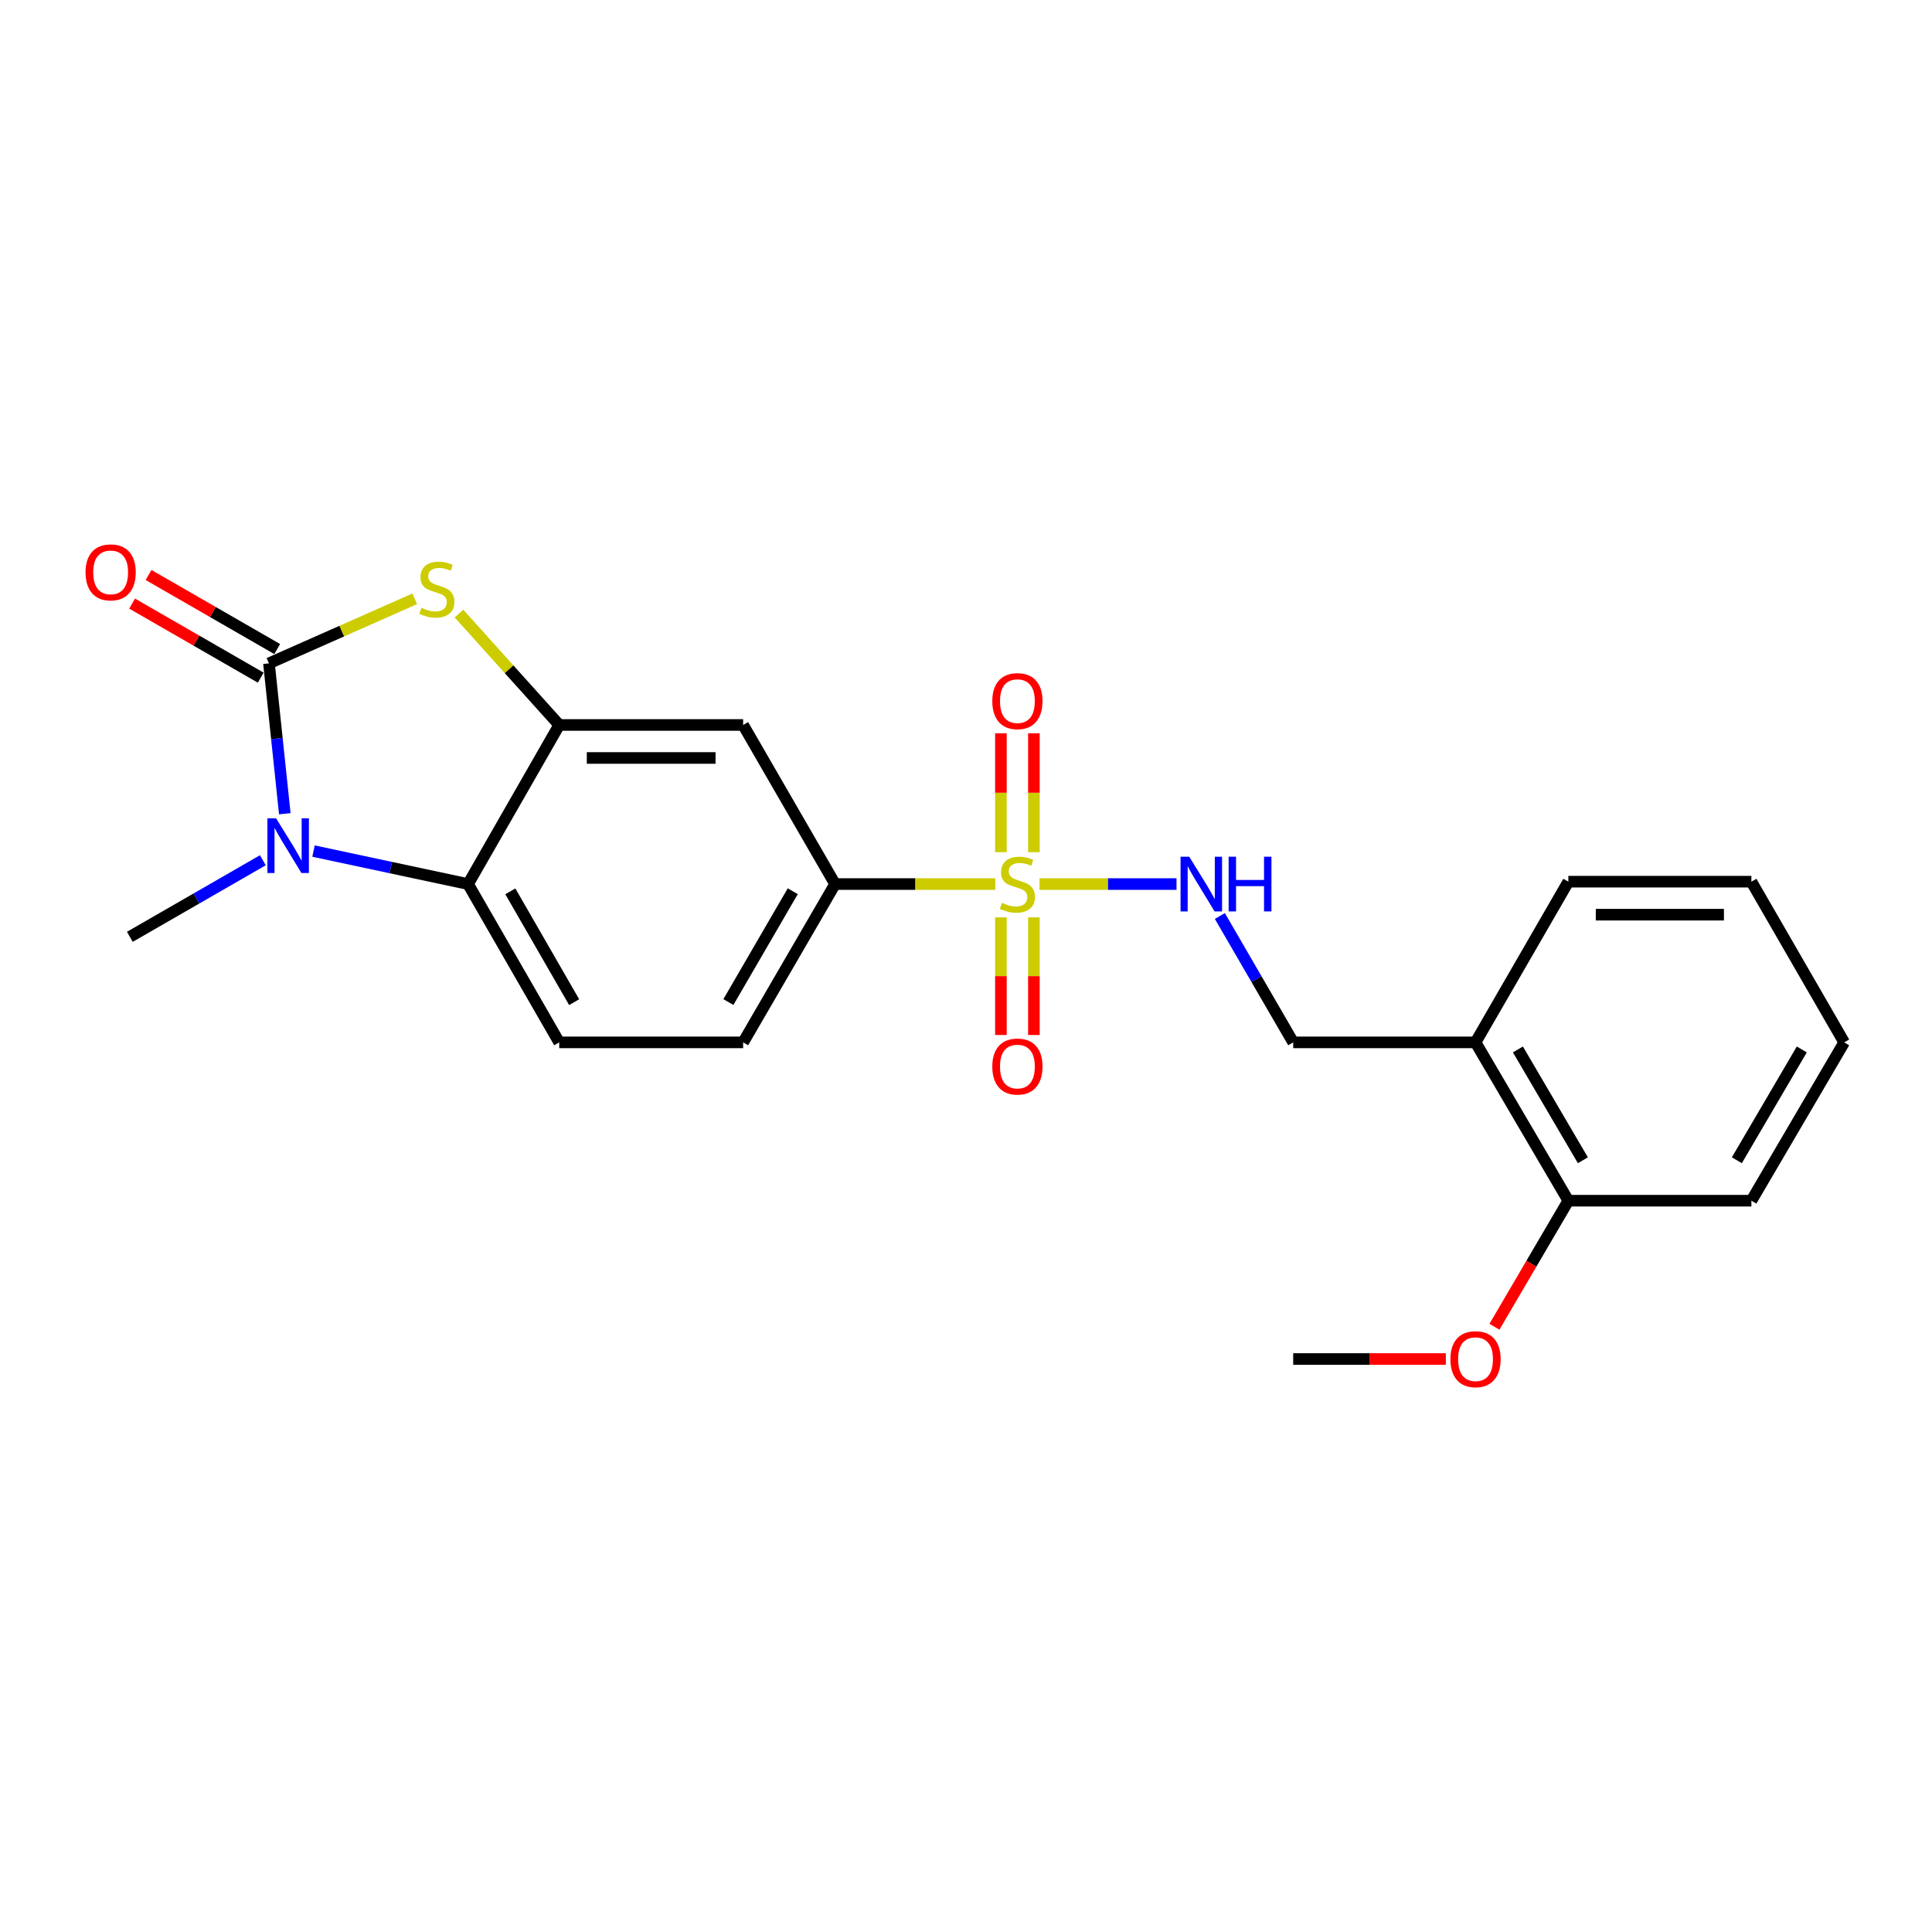 <?xml version='1.0' encoding='iso-8859-1'?>
<svg version='1.1' baseProfile='full'
              xmlns='http://www.w3.org/2000/svg'
                      xmlns:rdkit='http://www.rdkit.org/xml'
                      xmlns:xlink='http://www.w3.org/1999/xlink'
                  xml:space='preserve'
width='1000px' height='1000px' viewBox='0 0 1000 1000'>
<!-- END OF HEADER -->
<rect style='opacity:1.0;fill:#FFFFFF;stroke:none' width='1000' height='1000' x='0' y='0'> </rect>
<path class='bond-5' d='M 515.166,457.589 L 473.702,457.589' style='fill:none;fill-rule:evenodd;stroke:#CCCC00;stroke-width:6px;stroke-linecap:butt;stroke-linejoin:miter;stroke-opacity:1' />
<path class='bond-5' d='M 473.702,457.589 L 432.238,457.589' style='fill:none;fill-rule:evenodd;stroke:#000000;stroke-width:6px;stroke-linecap:butt;stroke-linejoin:miter;stroke-opacity:1' />
<path class='bond-7' d='M 538.066,457.589 L 573.516,457.589' style='fill:none;fill-rule:evenodd;stroke:#CCCC00;stroke-width:6px;stroke-linecap:butt;stroke-linejoin:miter;stroke-opacity:1' />
<path class='bond-7' d='M 573.516,457.589 L 608.966,457.589' style='fill:none;fill-rule:evenodd;stroke:#0000FF;stroke-width:6px;stroke-linecap:butt;stroke-linejoin:miter;stroke-opacity:1' />
<path class='bond-9' d='M 518.065,474.828 L 518.065,505.268' style='fill:none;fill-rule:evenodd;stroke:#CCCC00;stroke-width:6px;stroke-linecap:butt;stroke-linejoin:miter;stroke-opacity:1' />
<path class='bond-9' d='M 518.065,505.268 L 518.065,535.709' style='fill:none;fill-rule:evenodd;stroke:#FF0000;stroke-width:6px;stroke-linecap:butt;stroke-linejoin:miter;stroke-opacity:1' />
<path class='bond-9' d='M 535.147,474.828 L 535.147,505.268' style='fill:none;fill-rule:evenodd;stroke:#CCCC00;stroke-width:6px;stroke-linecap:butt;stroke-linejoin:miter;stroke-opacity:1' />
<path class='bond-9' d='M 535.147,505.268 L 535.147,535.709' style='fill:none;fill-rule:evenodd;stroke:#FF0000;stroke-width:6px;stroke-linecap:butt;stroke-linejoin:miter;stroke-opacity:1' />
<path class='bond-10' d='M 535.147,441.1 L 535.147,410.319' style='fill:none;fill-rule:evenodd;stroke:#CCCC00;stroke-width:6px;stroke-linecap:butt;stroke-linejoin:miter;stroke-opacity:1' />
<path class='bond-10' d='M 535.147,410.319 L 535.147,379.539' style='fill:none;fill-rule:evenodd;stroke:#FF0000;stroke-width:6px;stroke-linecap:butt;stroke-linejoin:miter;stroke-opacity:1' />
<path class='bond-10' d='M 518.065,441.1 L 518.065,410.319' style='fill:none;fill-rule:evenodd;stroke:#CCCC00;stroke-width:6px;stroke-linecap:butt;stroke-linejoin:miter;stroke-opacity:1' />
<path class='bond-10' d='M 518.065,410.319 L 518.065,379.539' style='fill:none;fill-rule:evenodd;stroke:#FF0000;stroke-width:6px;stroke-linecap:butt;stroke-linejoin:miter;stroke-opacity:1' />
<path class='bond-0' d='M 139.216,343.349 L 176.943,326.644' style='fill:none;fill-rule:evenodd;stroke:#000000;stroke-width:6px;stroke-linecap:butt;stroke-linejoin:miter;stroke-opacity:1' />
<path class='bond-0' d='M 176.943,326.644 L 214.669,309.94' style='fill:none;fill-rule:evenodd;stroke:#CCCC00;stroke-width:6px;stroke-linecap:butt;stroke-linejoin:miter;stroke-opacity:1' />
<path class='bond-11' d='M 143.478,335.947 L 110.187,316.782' style='fill:none;fill-rule:evenodd;stroke:#000000;stroke-width:6px;stroke-linecap:butt;stroke-linejoin:miter;stroke-opacity:1' />
<path class='bond-11' d='M 110.187,316.782 L 76.896,297.617' style='fill:none;fill-rule:evenodd;stroke:#FF0000;stroke-width:6px;stroke-linecap:butt;stroke-linejoin:miter;stroke-opacity:1' />
<path class='bond-11' d='M 134.955,350.751 L 101.664,331.586' style='fill:none;fill-rule:evenodd;stroke:#000000;stroke-width:6px;stroke-linecap:butt;stroke-linejoin:miter;stroke-opacity:1' />
<path class='bond-11' d='M 101.664,331.586 L 68.373,312.421' style='fill:none;fill-rule:evenodd;stroke:#FF0000;stroke-width:6px;stroke-linecap:butt;stroke-linejoin:miter;stroke-opacity:1' />
<path class='bond-24' d='M 139.216,343.349 L 143.314,382.267' style='fill:none;fill-rule:evenodd;stroke:#000000;stroke-width:6px;stroke-linecap:butt;stroke-linejoin:miter;stroke-opacity:1' />
<path class='bond-24' d='M 143.314,382.267 L 147.412,421.185' style='fill:none;fill-rule:evenodd;stroke:#0000FF;stroke-width:6px;stroke-linecap:butt;stroke-linejoin:miter;stroke-opacity:1' />
<path class='bond-1' d='M 162.273,440.517 L 202.27,449.053' style='fill:none;fill-rule:evenodd;stroke:#0000FF;stroke-width:6px;stroke-linecap:butt;stroke-linejoin:miter;stroke-opacity:1' />
<path class='bond-1' d='M 202.27,449.053 L 242.268,457.589' style='fill:none;fill-rule:evenodd;stroke:#000000;stroke-width:6px;stroke-linecap:butt;stroke-linejoin:miter;stroke-opacity:1' />
<path class='bond-16' d='M 136.048,445.262 L 101.628,465.081' style='fill:none;fill-rule:evenodd;stroke:#0000FF;stroke-width:6px;stroke-linecap:butt;stroke-linejoin:miter;stroke-opacity:1' />
<path class='bond-16' d='M 101.628,465.081 L 67.207,484.901' style='fill:none;fill-rule:evenodd;stroke:#000000;stroke-width:6px;stroke-linecap:butt;stroke-linejoin:miter;stroke-opacity:1' />
<path class='bond-2' d='M 237.572,317.588 L 263.512,346.416' style='fill:none;fill-rule:evenodd;stroke:#CCCC00;stroke-width:6px;stroke-linecap:butt;stroke-linejoin:miter;stroke-opacity:1' />
<path class='bond-2' d='M 263.512,346.416 L 289.452,375.244' style='fill:none;fill-rule:evenodd;stroke:#000000;stroke-width:6px;stroke-linecap:butt;stroke-linejoin:miter;stroke-opacity:1' />
<path class='bond-3' d='M 289.452,375.244 L 384.646,375.244' style='fill:none;fill-rule:evenodd;stroke:#000000;stroke-width:6px;stroke-linecap:butt;stroke-linejoin:miter;stroke-opacity:1' />
<path class='bond-3' d='M 303.731,392.326 L 370.366,392.326' style='fill:none;fill-rule:evenodd;stroke:#000000;stroke-width:6px;stroke-linecap:butt;stroke-linejoin:miter;stroke-opacity:1' />
<path class='bond-23' d='M 289.452,375.244 L 242.268,457.589' style='fill:none;fill-rule:evenodd;stroke:#000000;stroke-width:6px;stroke-linecap:butt;stroke-linejoin:miter;stroke-opacity:1' />
<path class='bond-4' d='M 242.268,457.589 L 289.452,539.534' style='fill:none;fill-rule:evenodd;stroke:#000000;stroke-width:6px;stroke-linecap:butt;stroke-linejoin:miter;stroke-opacity:1' />
<path class='bond-4' d='M 264.149,461.357 L 297.178,518.719' style='fill:none;fill-rule:evenodd;stroke:#000000;stroke-width:6px;stroke-linecap:butt;stroke-linejoin:miter;stroke-opacity:1' />
<path class='bond-6' d='M 432.238,457.589 L 384.646,375.244' style='fill:none;fill-rule:evenodd;stroke:#000000;stroke-width:6px;stroke-linecap:butt;stroke-linejoin:miter;stroke-opacity:1' />
<path class='bond-14' d='M 432.238,457.589 L 384.646,539.534' style='fill:none;fill-rule:evenodd;stroke:#000000;stroke-width:6px;stroke-linecap:butt;stroke-linejoin:miter;stroke-opacity:1' />
<path class='bond-14' d='M 410.327,461.302 L 377.013,518.664' style='fill:none;fill-rule:evenodd;stroke:#000000;stroke-width:6px;stroke-linecap:butt;stroke-linejoin:miter;stroke-opacity:1' />
<path class='bond-13' d='M 631.393,474.117 L 650.378,506.826' style='fill:none;fill-rule:evenodd;stroke:#0000FF;stroke-width:6px;stroke-linecap:butt;stroke-linejoin:miter;stroke-opacity:1' />
<path class='bond-13' d='M 650.378,506.826 L 669.363,539.534' style='fill:none;fill-rule:evenodd;stroke:#000000;stroke-width:6px;stroke-linecap:butt;stroke-linejoin:miter;stroke-opacity:1' />
<path class='bond-8' d='M 289.452,539.534 L 384.646,539.534' style='fill:none;fill-rule:evenodd;stroke:#000000;stroke-width:6px;stroke-linecap:butt;stroke-linejoin:miter;stroke-opacity:1' />
<path class='bond-12' d='M 763.731,539.534 L 669.363,539.534' style='fill:none;fill-rule:evenodd;stroke:#000000;stroke-width:6px;stroke-linecap:butt;stroke-linejoin:miter;stroke-opacity:1' />
<path class='bond-15' d='M 763.731,539.534 L 811.769,621.48' style='fill:none;fill-rule:evenodd;stroke:#000000;stroke-width:6px;stroke-linecap:butt;stroke-linejoin:miter;stroke-opacity:1' />
<path class='bond-15' d='M 785.673,543.188 L 819.3,600.55' style='fill:none;fill-rule:evenodd;stroke:#000000;stroke-width:6px;stroke-linecap:butt;stroke-linejoin:miter;stroke-opacity:1' />
<path class='bond-18' d='M 763.731,539.534 L 811.769,456.355' style='fill:none;fill-rule:evenodd;stroke:#000000;stroke-width:6px;stroke-linecap:butt;stroke-linejoin:miter;stroke-opacity:1' />
<path class='bond-17' d='M 811.769,621.48 L 792.643,654.106' style='fill:none;fill-rule:evenodd;stroke:#000000;stroke-width:6px;stroke-linecap:butt;stroke-linejoin:miter;stroke-opacity:1' />
<path class='bond-17' d='M 792.643,654.106 L 773.518,686.731' style='fill:none;fill-rule:evenodd;stroke:#FF0000;stroke-width:6px;stroke-linecap:butt;stroke-linejoin:miter;stroke-opacity:1' />
<path class='bond-19' d='M 811.769,621.48 L 906.517,621.48' style='fill:none;fill-rule:evenodd;stroke:#000000;stroke-width:6px;stroke-linecap:butt;stroke-linejoin:miter;stroke-opacity:1' />
<path class='bond-20' d='M 748.372,703.426 L 708.867,703.426' style='fill:none;fill-rule:evenodd;stroke:#FF0000;stroke-width:6px;stroke-linecap:butt;stroke-linejoin:miter;stroke-opacity:1' />
<path class='bond-20' d='M 708.867,703.426 L 669.363,703.426' style='fill:none;fill-rule:evenodd;stroke:#000000;stroke-width:6px;stroke-linecap:butt;stroke-linejoin:miter;stroke-opacity:1' />
<path class='bond-21' d='M 811.769,456.355 L 906.517,456.355' style='fill:none;fill-rule:evenodd;stroke:#000000;stroke-width:6px;stroke-linecap:butt;stroke-linejoin:miter;stroke-opacity:1' />
<path class='bond-21' d='M 825.981,473.437 L 892.305,473.437' style='fill:none;fill-rule:evenodd;stroke:#000000;stroke-width:6px;stroke-linecap:butt;stroke-linejoin:miter;stroke-opacity:1' />
<path class='bond-25' d='M 906.517,621.48 L 954.545,539.534' style='fill:none;fill-rule:evenodd;stroke:#000000;stroke-width:6px;stroke-linecap:butt;stroke-linejoin:miter;stroke-opacity:1' />
<path class='bond-25' d='M 898.984,600.551 L 932.604,543.189' style='fill:none;fill-rule:evenodd;stroke:#000000;stroke-width:6px;stroke-linecap:butt;stroke-linejoin:miter;stroke-opacity:1' />
<path class='bond-22' d='M 906.517,456.355 L 954.545,539.534' style='fill:none;fill-rule:evenodd;stroke:#000000;stroke-width:6px;stroke-linecap:butt;stroke-linejoin:miter;stroke-opacity:1' />
<path  class='atom-0' d='M 518.606 467.309
Q 518.926 467.429, 520.246 467.989
Q 521.566 468.549, 523.006 468.909
Q 524.486 469.229, 525.926 469.229
Q 528.606 469.229, 530.166 467.949
Q 531.726 466.629, 531.726 464.349
Q 531.726 462.789, 530.926 461.829
Q 530.166 460.869, 528.966 460.349
Q 527.766 459.829, 525.766 459.229
Q 523.246 458.469, 521.726 457.749
Q 520.246 457.029, 519.166 455.509
Q 518.126 453.989, 518.126 451.429
Q 518.126 447.869, 520.526 445.669
Q 522.966 443.469, 527.766 443.469
Q 531.046 443.469, 534.766 445.029
L 533.846 448.109
Q 530.446 446.709, 527.886 446.709
Q 525.126 446.709, 523.606 447.869
Q 522.086 448.989, 522.126 450.949
Q 522.126 452.469, 522.886 453.389
Q 523.686 454.309, 524.806 454.829
Q 525.966 455.349, 527.886 455.949
Q 530.446 456.749, 531.966 457.549
Q 533.486 458.349, 534.566 459.989
Q 535.686 461.589, 535.686 464.349
Q 535.686 468.269, 533.046 470.389
Q 530.446 472.469, 526.086 472.469
Q 523.566 472.469, 521.646 471.909
Q 519.766 471.389, 517.526 470.469
L 518.606 467.309
' fill='#CCCC00'/>
<path  class='atom-2' d='M 142.892 423.557
L 152.172 438.557
Q 153.092 440.037, 154.572 442.717
Q 156.052 445.397, 156.132 445.557
L 156.132 423.557
L 159.892 423.557
L 159.892 451.877
L 156.012 451.877
L 146.052 435.477
Q 144.892 433.557, 143.652 431.357
Q 142.452 429.157, 142.092 428.477
L 142.092 451.877
L 138.412 451.877
L 138.412 423.557
L 142.892 423.557
' fill='#0000FF'/>
<path  class='atom-3' d='M 218.125 314.587
Q 218.445 314.707, 219.765 315.267
Q 221.085 315.827, 222.525 316.187
Q 224.005 316.507, 225.445 316.507
Q 228.125 316.507, 229.685 315.227
Q 231.245 313.907, 231.245 311.627
Q 231.245 310.067, 230.445 309.107
Q 229.685 308.147, 228.485 307.627
Q 227.285 307.107, 225.285 306.507
Q 222.765 305.747, 221.245 305.027
Q 219.765 304.307, 218.685 302.787
Q 217.645 301.267, 217.645 298.707
Q 217.645 295.147, 220.045 292.947
Q 222.485 290.747, 227.285 290.747
Q 230.565 290.747, 234.285 292.307
L 233.365 295.387
Q 229.965 293.987, 227.405 293.987
Q 224.645 293.987, 223.125 295.147
Q 221.605 296.267, 221.645 298.227
Q 221.645 299.747, 222.405 300.667
Q 223.205 301.587, 224.325 302.107
Q 225.485 302.627, 227.405 303.227
Q 229.965 304.027, 231.485 304.827
Q 233.005 305.627, 234.085 307.267
Q 235.205 308.867, 235.205 311.627
Q 235.205 315.547, 232.565 317.667
Q 229.965 319.747, 225.605 319.747
Q 223.085 319.747, 221.165 319.187
Q 219.285 318.667, 217.045 317.747
L 218.125 314.587
' fill='#CCCC00'/>
<path  class='atom-8' d='M 615.539 443.429
L 624.819 458.429
Q 625.739 459.909, 627.219 462.589
Q 628.699 465.269, 628.779 465.429
L 628.779 443.429
L 632.539 443.429
L 632.539 471.749
L 628.659 471.749
L 618.699 455.349
Q 617.539 453.429, 616.299 451.229
Q 615.099 449.029, 614.739 448.349
L 614.739 471.749
L 611.059 471.749
L 611.059 443.429
L 615.539 443.429
' fill='#0000FF'/>
<path  class='atom-8' d='M 635.939 443.429
L 639.779 443.429
L 639.779 455.469
L 654.259 455.469
L 654.259 443.429
L 658.099 443.429
L 658.099 471.749
L 654.259 471.749
L 654.259 458.669
L 639.779 458.669
L 639.779 471.749
L 635.939 471.749
L 635.939 443.429
' fill='#0000FF'/>
<path  class='atom-10' d='M 513.606 552.037
Q 513.606 545.237, 516.966 541.437
Q 520.326 537.637, 526.606 537.637
Q 532.886 537.637, 536.246 541.437
Q 539.606 545.237, 539.606 552.037
Q 539.606 558.917, 536.206 562.837
Q 532.806 566.717, 526.606 566.717
Q 520.366 566.717, 516.966 562.837
Q 513.606 558.957, 513.606 552.037
M 526.606 563.517
Q 530.926 563.517, 533.246 560.637
Q 535.606 557.717, 535.606 552.037
Q 535.606 546.477, 533.246 543.677
Q 530.926 540.837, 526.606 540.837
Q 522.286 540.837, 519.926 543.637
Q 517.606 546.437, 517.606 552.037
Q 517.606 557.757, 519.926 560.637
Q 522.286 563.517, 526.606 563.517
' fill='#FF0000'/>
<path  class='atom-11' d='M 513.606 362.902
Q 513.606 356.102, 516.966 352.302
Q 520.326 348.502, 526.606 348.502
Q 532.886 348.502, 536.246 352.302
Q 539.606 356.102, 539.606 362.902
Q 539.606 369.782, 536.206 373.702
Q 532.806 377.582, 526.606 377.582
Q 520.366 377.582, 516.966 373.702
Q 513.606 369.822, 513.606 362.902
M 526.606 374.382
Q 530.926 374.382, 533.246 371.502
Q 535.606 368.582, 535.606 362.902
Q 535.606 357.342, 533.246 354.542
Q 530.926 351.702, 526.606 351.702
Q 522.286 351.702, 519.926 354.502
Q 517.606 357.302, 517.606 362.902
Q 517.606 368.622, 519.926 371.502
Q 522.286 374.382, 526.606 374.382
' fill='#FF0000'/>
<path  class='atom-12' d='M 44.271 296.254
Q 44.271 289.454, 47.631 285.654
Q 50.991 281.854, 57.271 281.854
Q 63.551 281.854, 66.911 285.654
Q 70.271 289.454, 70.271 296.254
Q 70.271 303.134, 66.871 307.054
Q 63.471 310.934, 57.271 310.934
Q 51.031 310.934, 47.631 307.054
Q 44.271 303.174, 44.271 296.254
M 57.271 307.734
Q 61.591 307.734, 63.911 304.854
Q 66.271 301.934, 66.271 296.254
Q 66.271 290.694, 63.911 287.894
Q 61.591 285.054, 57.271 285.054
Q 52.951 285.054, 50.591 287.854
Q 48.271 290.654, 48.271 296.254
Q 48.271 301.974, 50.591 304.854
Q 52.951 307.734, 57.271 307.734
' fill='#FF0000'/>
<path  class='atom-18' d='M 750.731 703.506
Q 750.731 696.706, 754.091 692.906
Q 757.451 689.106, 763.731 689.106
Q 770.011 689.106, 773.371 692.906
Q 776.731 696.706, 776.731 703.506
Q 776.731 710.386, 773.331 714.306
Q 769.931 718.186, 763.731 718.186
Q 757.491 718.186, 754.091 714.306
Q 750.731 710.426, 750.731 703.506
M 763.731 714.986
Q 768.051 714.986, 770.371 712.106
Q 772.731 709.186, 772.731 703.506
Q 772.731 697.946, 770.371 695.146
Q 768.051 692.306, 763.731 692.306
Q 759.411 692.306, 757.051 695.106
Q 754.731 697.906, 754.731 703.506
Q 754.731 709.226, 757.051 712.106
Q 759.411 714.986, 763.731 714.986
' fill='#FF0000'/>
</svg>
